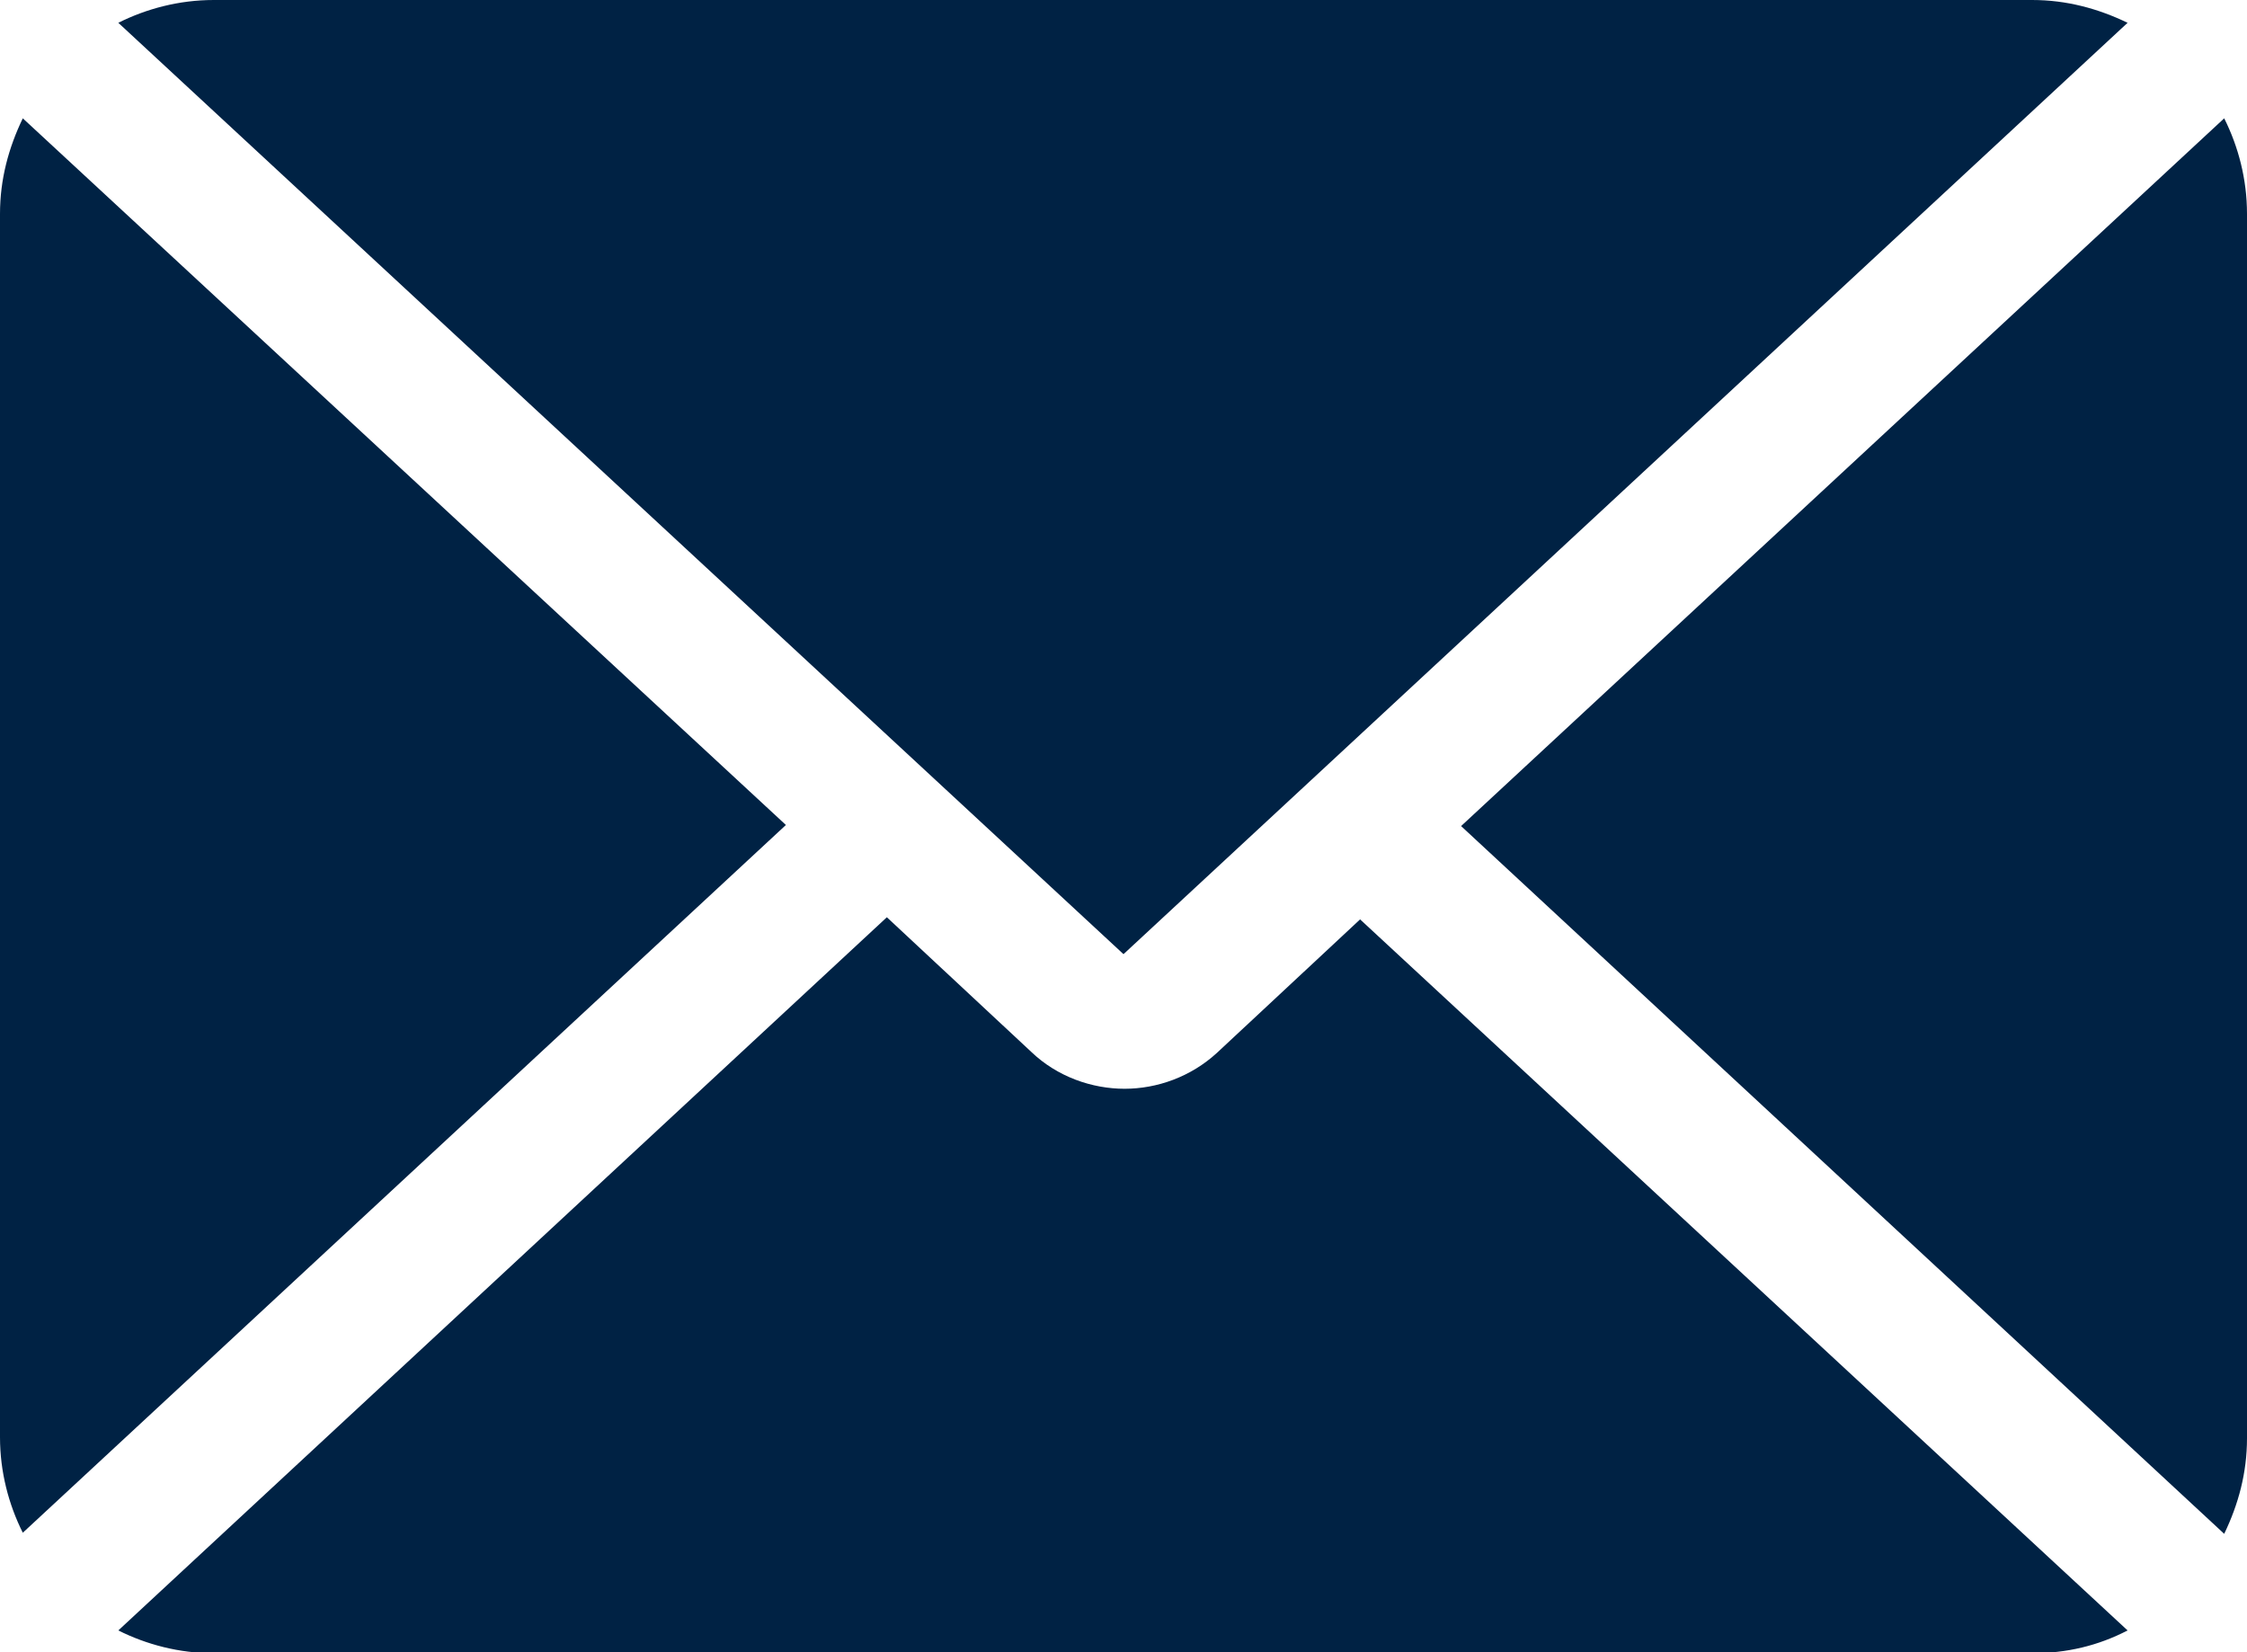 <svg xmlns="http://www.w3.org/2000/svg" viewBox="0 0 20.7 15.22"><path d="M1.09.21c.26-.13.56-.21.88-.21h16.75c.32 0 .61.08.88.21l-9.25 8.58L1.09.21zm19.4 13.92c.13-.27.21-.56.21-.88V1.97c0-.32-.08-.62-.21-.88l-7.03 6.52 7.03 6.52zM.21 1.09c-.13.27-.21.56-.21.88v11.27c0 .32.08.62.21.88L7.24 7.6.21 1.09zm12.33 7.37L11.21 9.7c-.24.22-.55.33-.85.33s-.62-.11-.86-.34L8.17 8.45l-7.08 6.57c.26.13.56.21.88.21h16.75c.32 0 .61-.07.88-.21l-7.07-6.55z" fill="#024"/></svg>